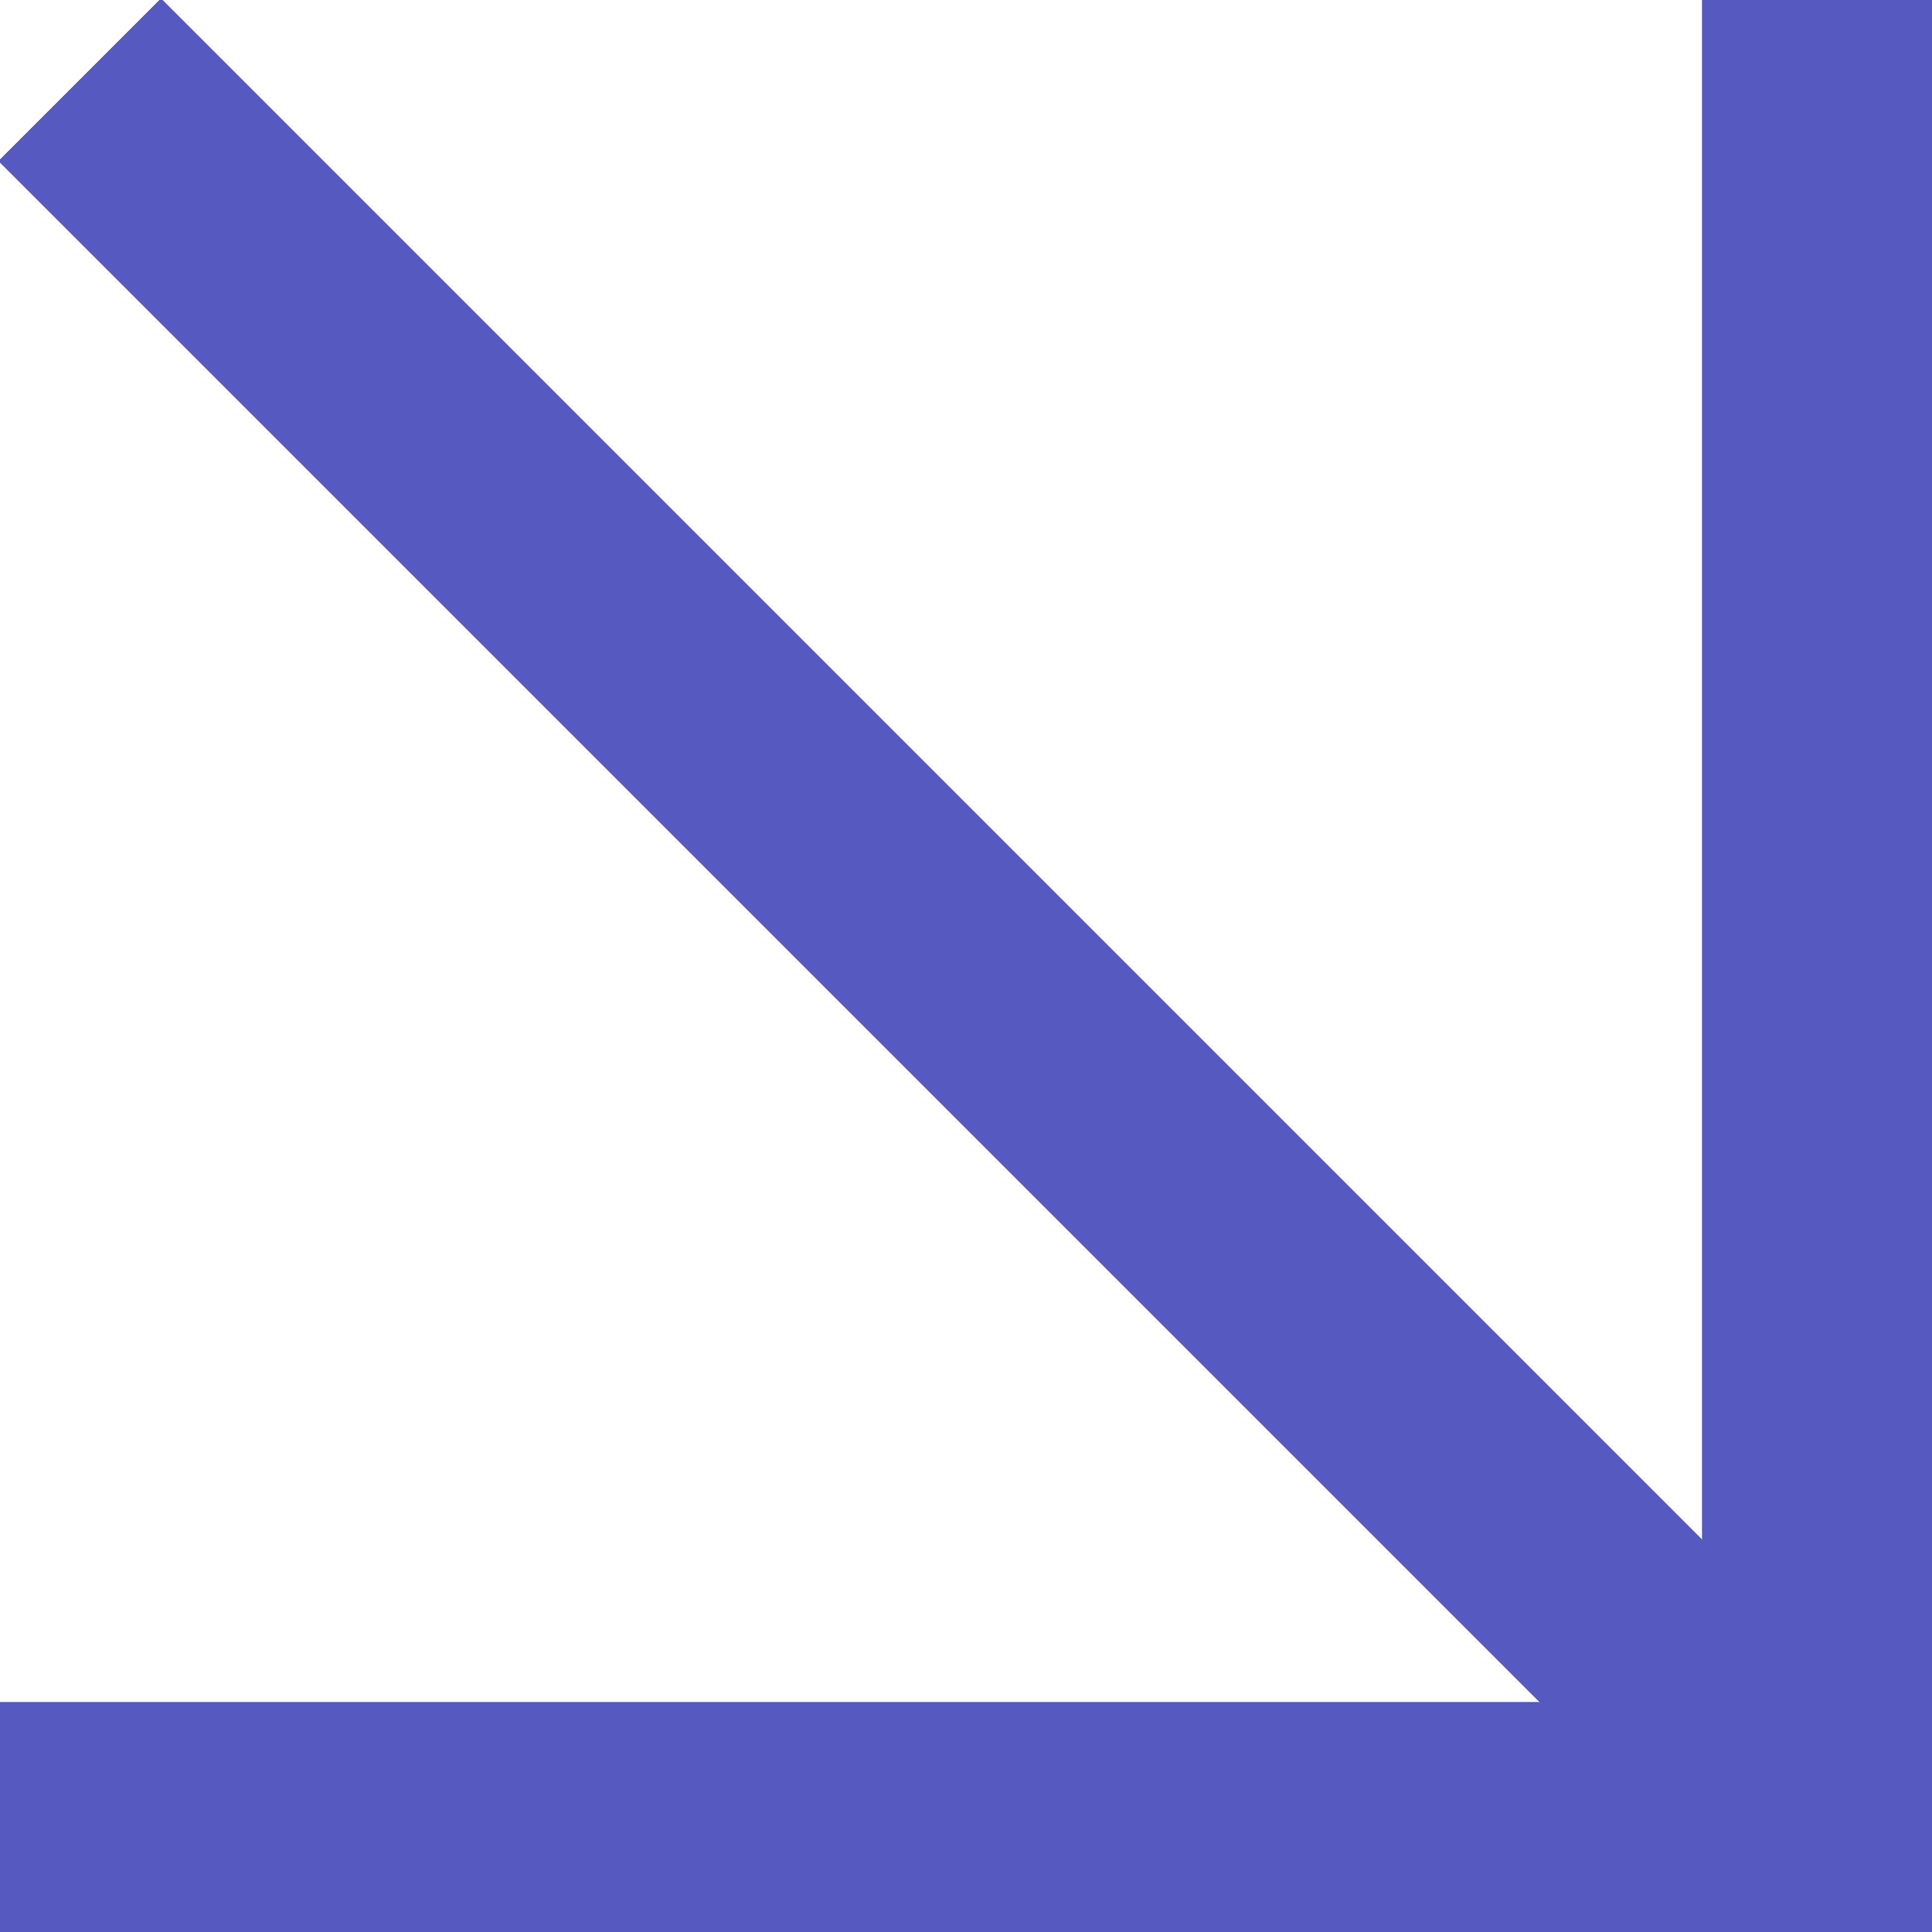 <?xml version="1.0" encoding="UTF-8"?> <svg xmlns="http://www.w3.org/2000/svg" width="42" height="42" viewBox="0 0 42 42" fill="none"> <g clip-path="url(#clip0_112_45)"> <path d="M3.5 3.5L36 36" stroke="#5659C0" stroke-width="5" stroke-linecap="square" stroke-linejoin="round"></path> <path fill-rule="evenodd" clip-rule="evenodd" d="M42 0V42H0V37H37V0H42Z" fill="#5659C0"></path> </g> <defs> <clipPath id="clip0_112_45"> <rect width="42" height="42" fill="white"></rect> </clipPath> </defs> </svg> 